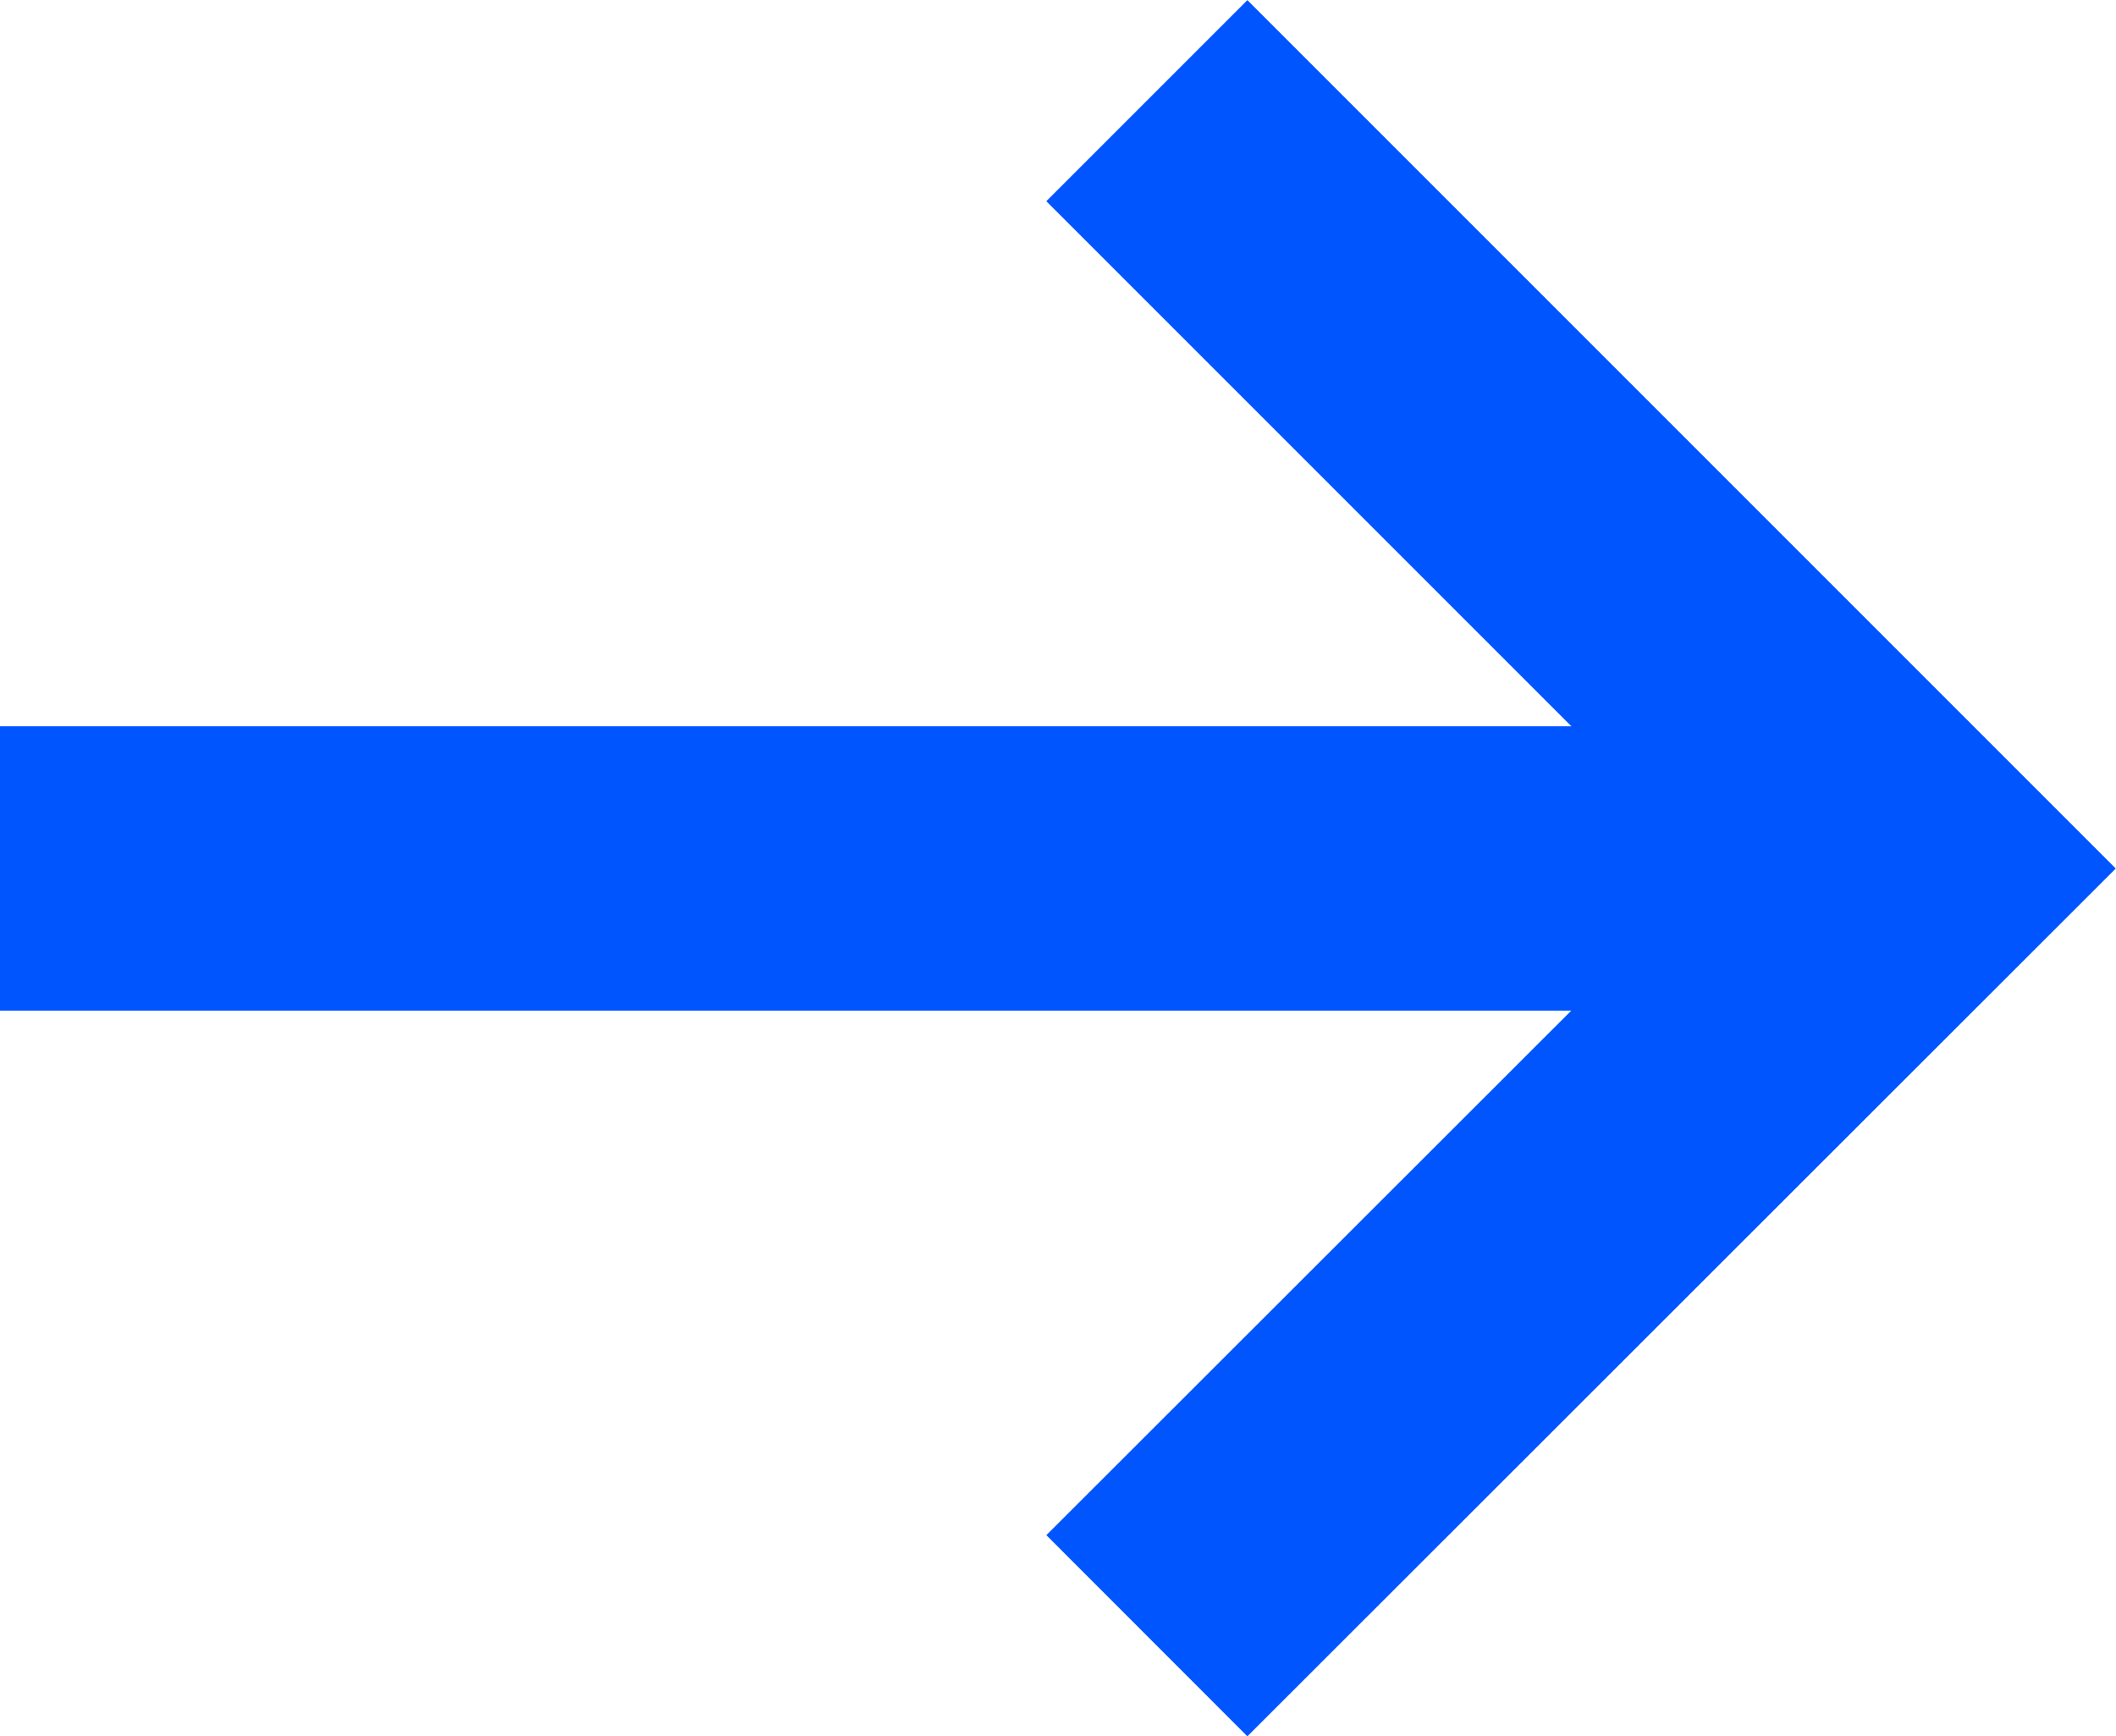 <?xml version="1.0" encoding="UTF-8"?> <svg xmlns="http://www.w3.org/2000/svg" viewBox="0 0 74.41 61.06"> <defs> <style>.cls-1,.cls-2{fill:none;stroke:#05f;stroke-miterlimit:10;stroke-width:10px;}.cls-2{fill-rule:evenodd;}</style> </defs> <title>arrow</title> <g id="Слой_2" data-name="Слой 2"> <g id="Слой_1-2" data-name="Слой 1"> <line class="cls-1" y1="30.54" x2="67.33" y2="30.54"></line> <polyline class="cls-2" points="40.33 57.52 67.33 30.54 40.33 3.54"></polyline> </g> </g> </svg> 